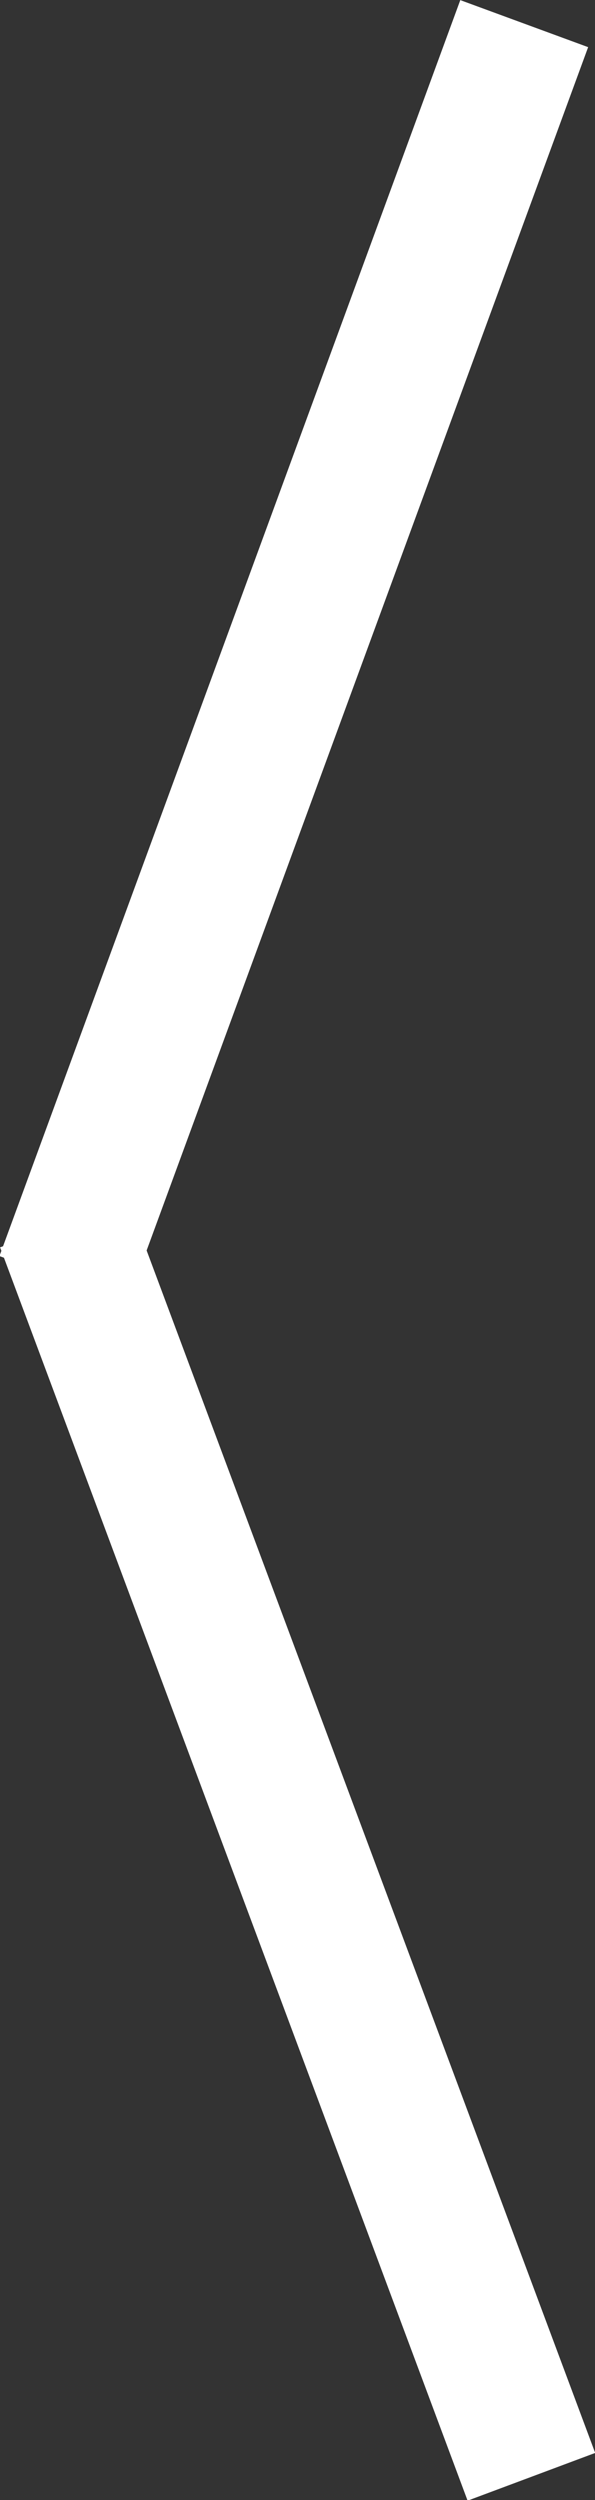 <?xml version="1.0" encoding="utf-8"?>
<!-- Generator: Adobe Illustrator 19.0.0, SVG Export Plug-In . SVG Version: 6.00 Build 0)  -->
<svg version="1.1" id="Layer_1" xmlns="http://www.w3.org/2000/svg" xmlns:xlink="http://www.w3.org/1999/xlink" x="0px" y="0px"
	 viewBox="0 0 20.212 84.813" enable-background="new 0 0 20.212 84.813" xml:space="preserve">
<rect x="0" y="0" width="20.212" height="84.813" fill="#333333" stroke="none"/>
<g id="XMLID_3_">
	<polygon id="XMLID_5_" fill="#FFFFFF" points="177.597,-19.802 177.53,-19.817 189.524,-54.166 190.855,-53.873 178.965,-19.832 	
		"/>
	<polygon id="XMLID_7_" fill="#FFFFFF" points="178.965,-19.832 190.636,14.314 189.306,14.599 177.549,-19.795 177.597,-19.802 	
		"/>
</g>
<g id="XMLID_19_">
	<polygon id="XMLID_2_" fill="#FFFFFF" points="220.151,-19.765 220.217,-19.75 208.223,14.599 206.893,14.307 218.782,-19.735 	"/>
	<polygon id="XMLID_1_" fill="#FFFFFF" points="218.782,-19.735 207.111,-53.881 208.442,-54.166 220.198,-19.772 220.151,-19.765 	
		"/>
</g>
<g id="XMLID_48_">
	
		<rect id="XMLID_46_" x="7.675" y="-0.592" transform="matrix(0.939 0.345 -0.345 0.939 8.225 -2.088)" fill="#FFFFFF" width="4.625" height="45.375"/>
	
		<rect id="XMLID_47_" x="7.793" y="40.063" transform="matrix(0.937 -0.35 0.35 0.937 -21.321 7.504)" fill="#FFFFFF" width="4.625" height="45.375"/>
</g>
<g id="XMLID_49_">
	
		<rect id="XMLID_51_" x="43.578" y="40.03" transform="matrix(-0.939 -0.345 0.345 -0.939 67.361 137.407)" fill="#FFFFFF" width="4.625" height="45.375"/>
	
		<rect id="XMLID_50_" x="43.46" y="-0.625" transform="matrix(-0.937 0.35 -0.35 -0.937 96.371 26.711)" fill="#FFFFFF" width="4.625" height="45.375"/>
</g>
</svg>
